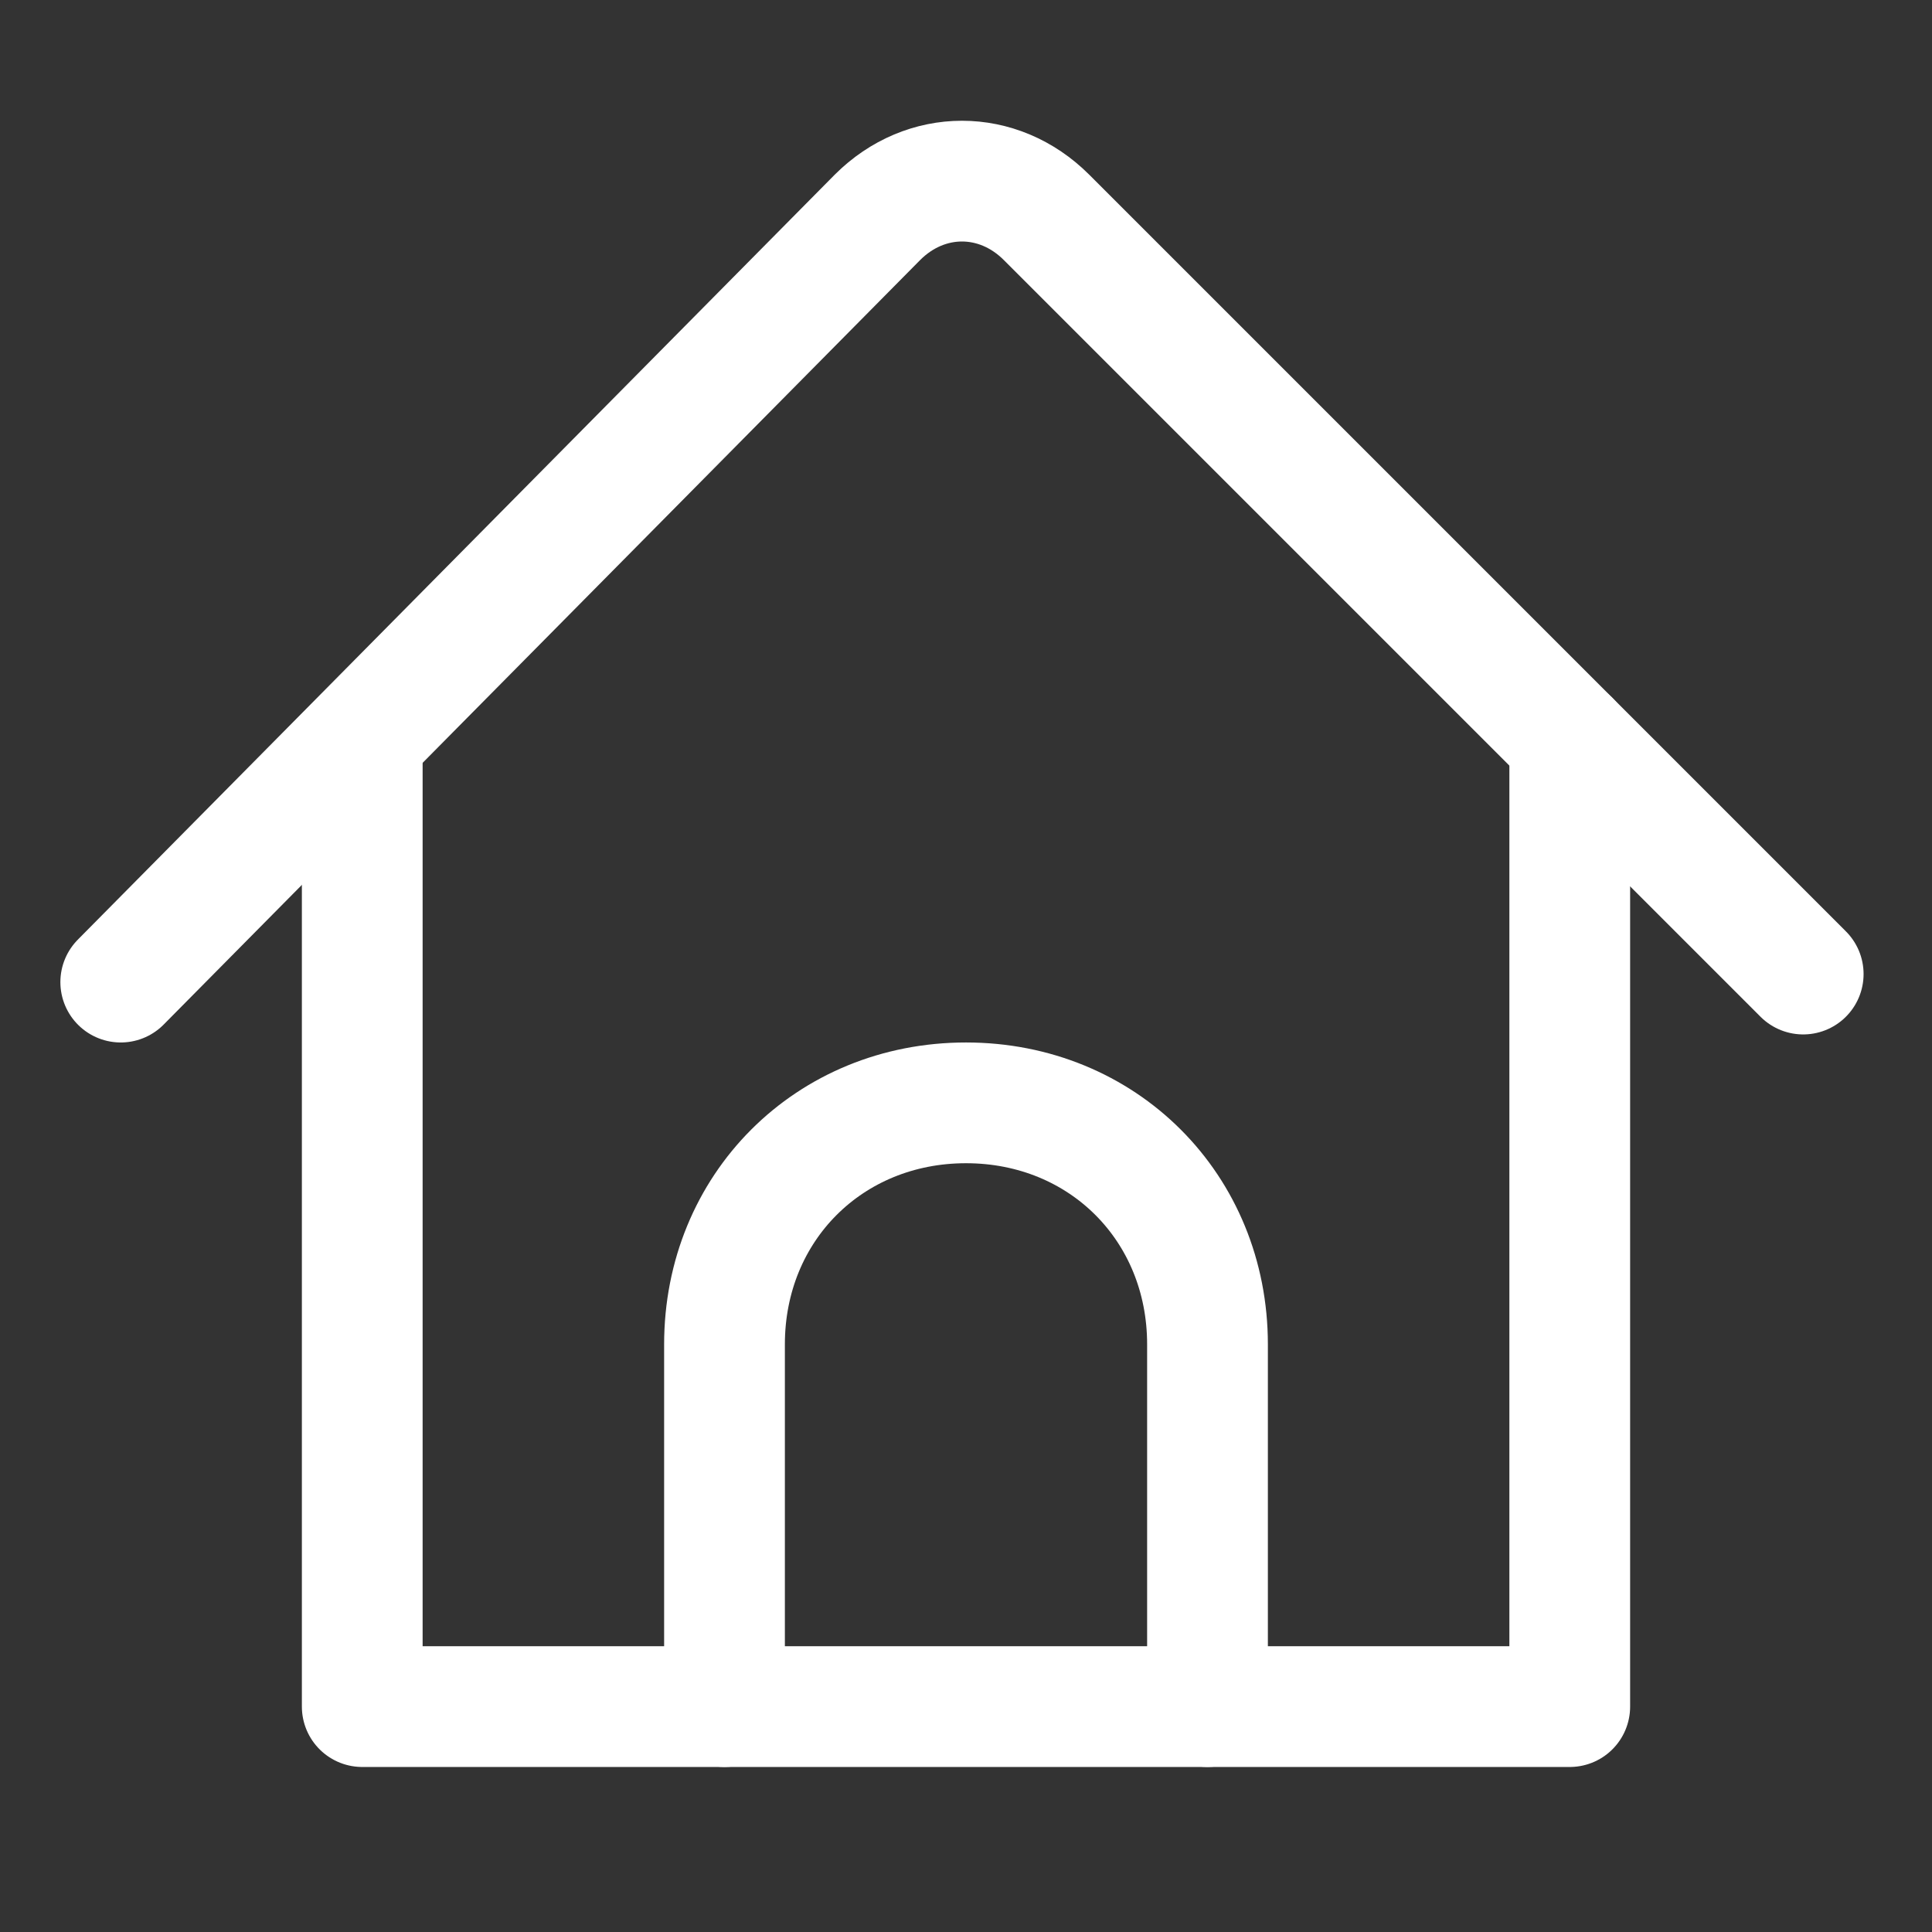 <?xml version="1.0" encoding="UTF-8"?>
<svg id="House-2--Streamline-Streamline-3.0" xmlns="http://www.w3.org/2000/svg" version="1.1" viewBox="0 0 24 24">
  <rect x="0" y="0" width="24" height="24" fill="#333333" stroke="none"/>
  <!-- Generator: Adobe Illustrator 29.7.1, SVG Export Plug-In . SVG Version: 2.1.1 Build 8)  -->
  <defs>
    <style>
      .st0 {
        fill: none;
        stroke: #fff;
        stroke-linecap: round;
        stroke-linejoin: round;
        stroke-width: 1.5px;
      }
    </style>
  </defs>
  <path class="st0" d="M1.5,12.2L10.9,2.7c.6-.6,1.5-.6,2.1,0,0,0,0,0,0,0l9.4,9.4"/>
  <path class="st0" d="M19.5,9.2v12H4.5v-12"/>
  <path class="st0" d="M15,21.2v-4.5c0-1.7-1.3-3-3-3s-3,1.3-3,3v4.5"/>
</svg>